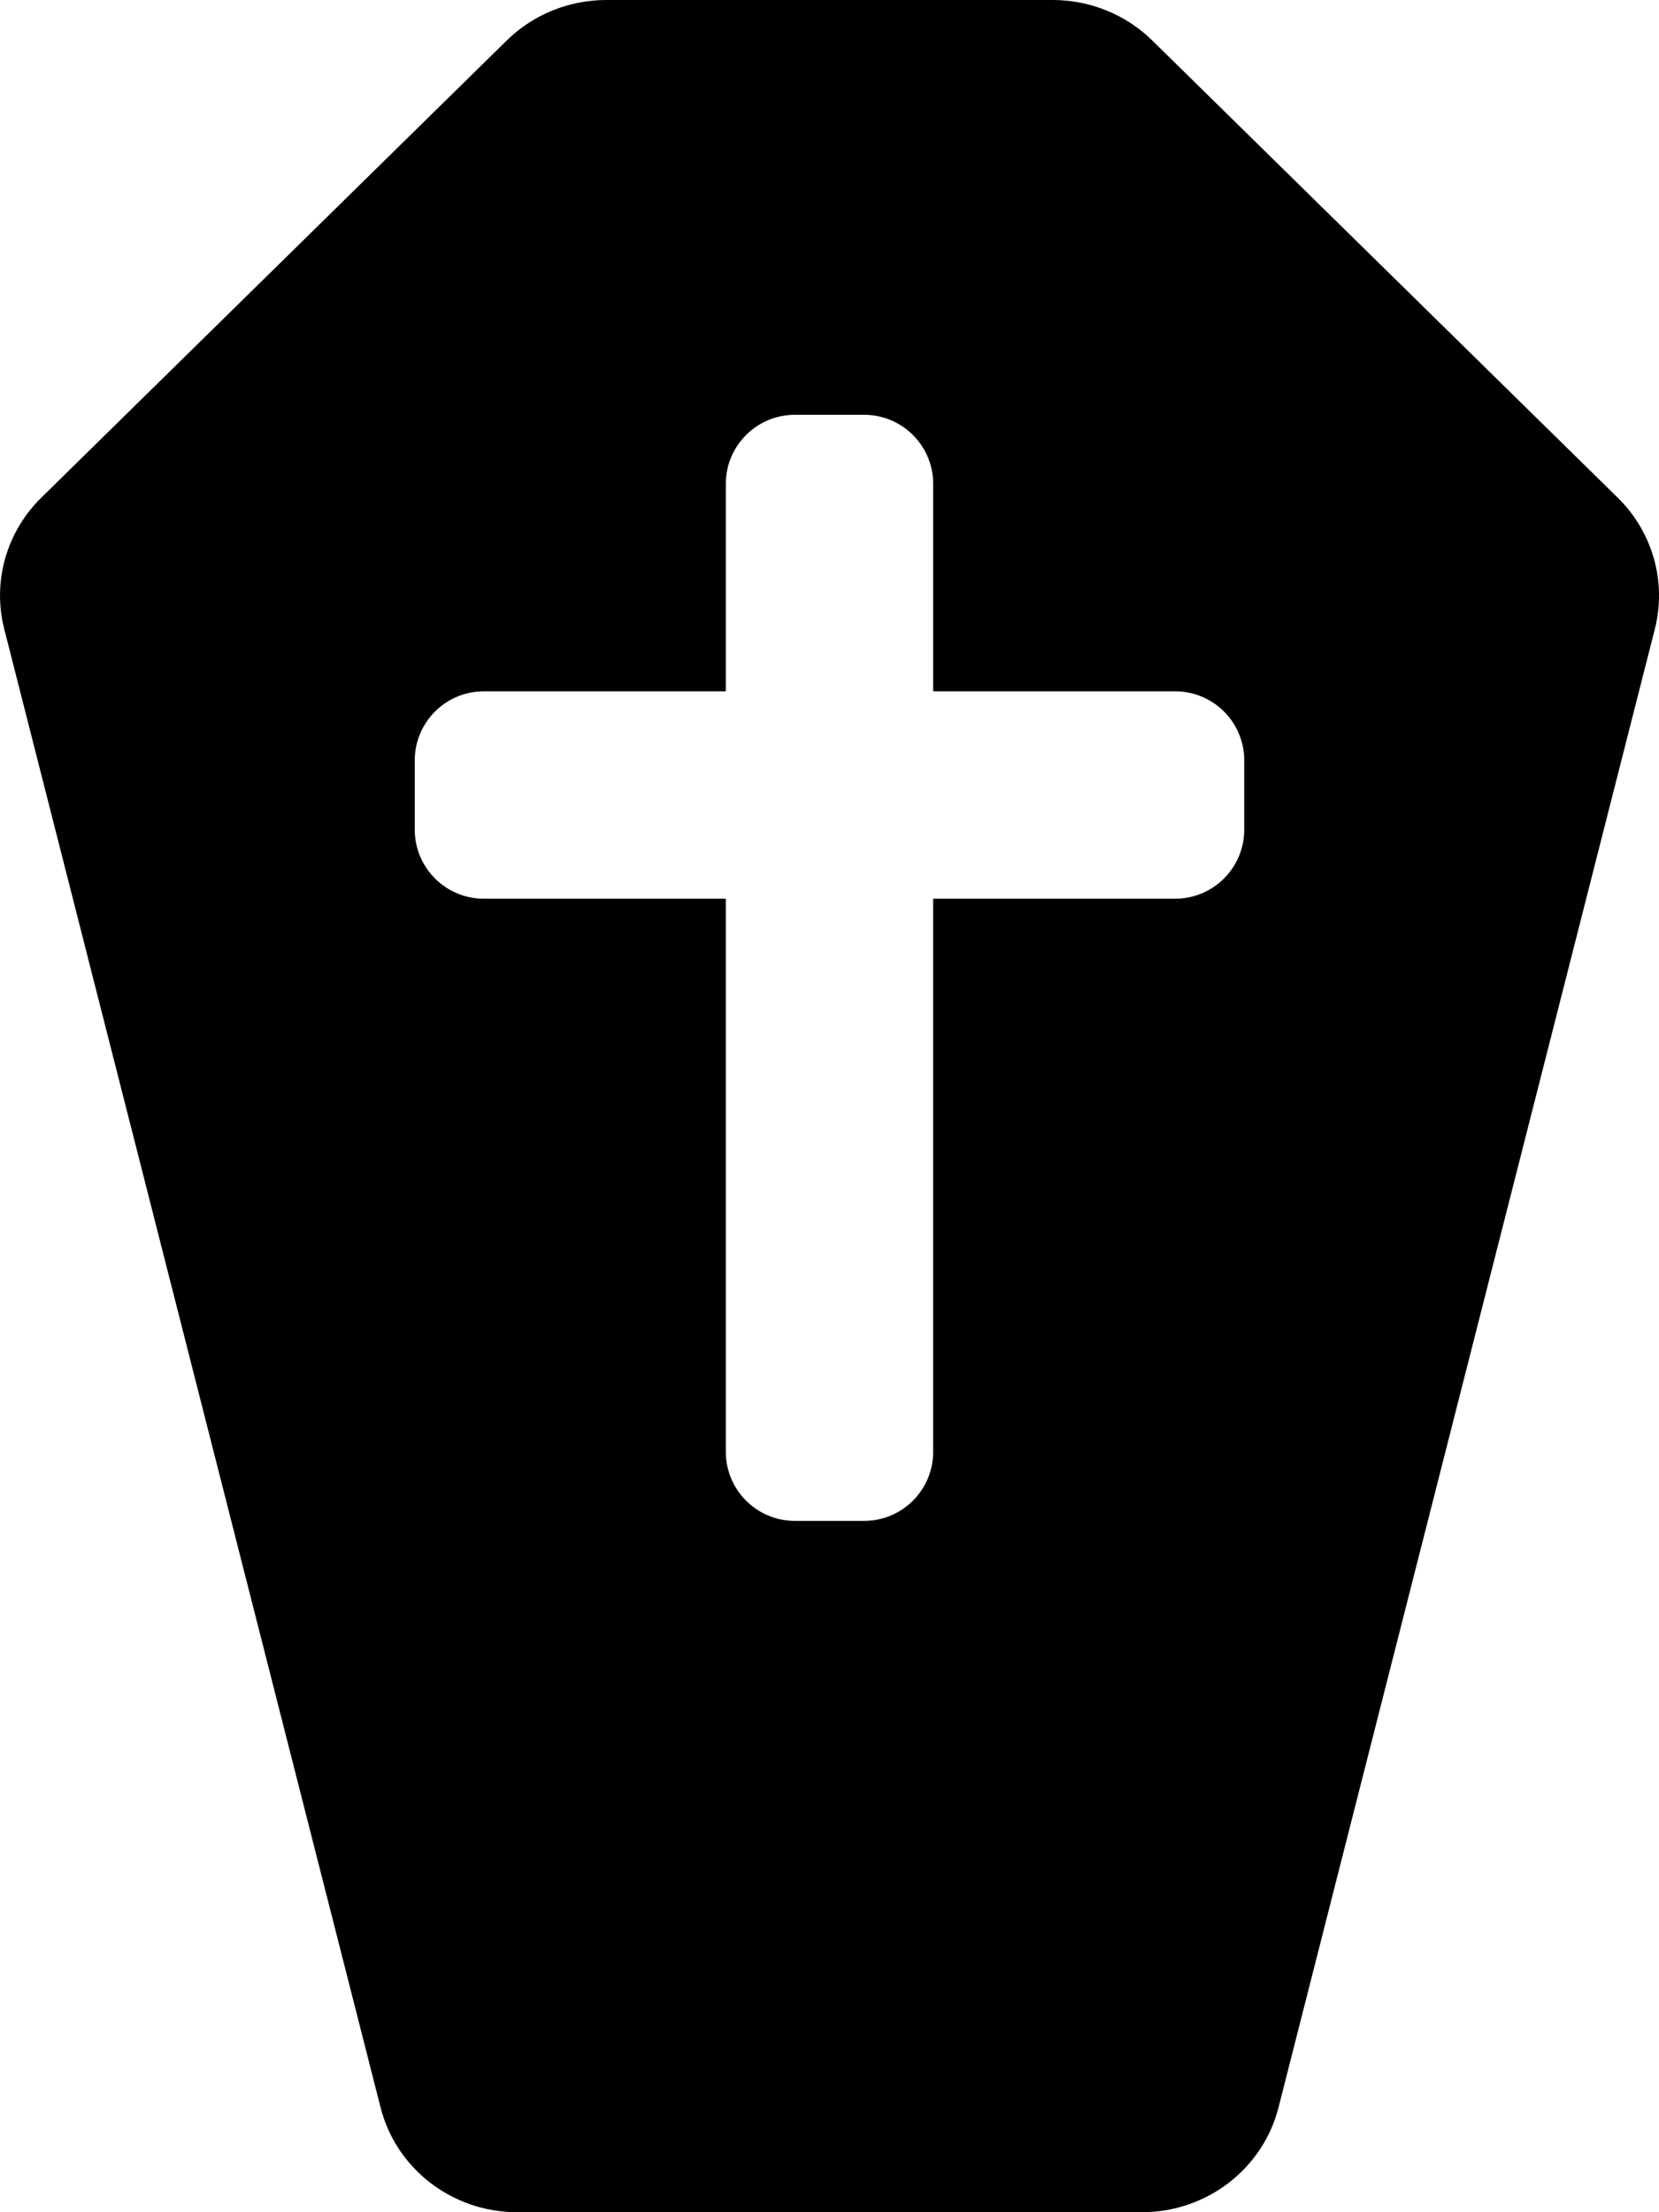 <svg xmlns="http://www.w3.org/2000/svg" viewBox="0 0 384 512"><!-- Font Awesome Pro 5.15.3 by @fontawesome - https://fontawesome.com License - https://fontawesome.com/license (Commercial License) --><path d="M374.45 115.19L266.71 9.37c-6.11-6-14.4-9.37-23.04-9.37H140.33c-8.64 0-16.93 3.37-23.04 9.37L9.55 115.19C1.46 123.14-1.8 134.67.98 145.58l87.11 342.18C91.71 502.01 104.75 512 119.7 512h144.62c14.95 0 27.98-9.99 31.61-24.24l87.11-342.18c2.76-10.91-.49-22.44-8.59-30.39zM288 192c0 8.84-7.16 16-16 16h-56v128c0 8.84-7.16 16-16 16h-16c-8.84 0-16-7.16-16-16V208h-56c-8.84 0-16-7.16-16-16v-16c0-8.84 7.16-16 16-16h56v-48c0-8.84 7.16-16 16-16h16c8.84 0 16 7.16 16 16v48h56c8.84 0 16 7.16 16 16v16z"/></svg>